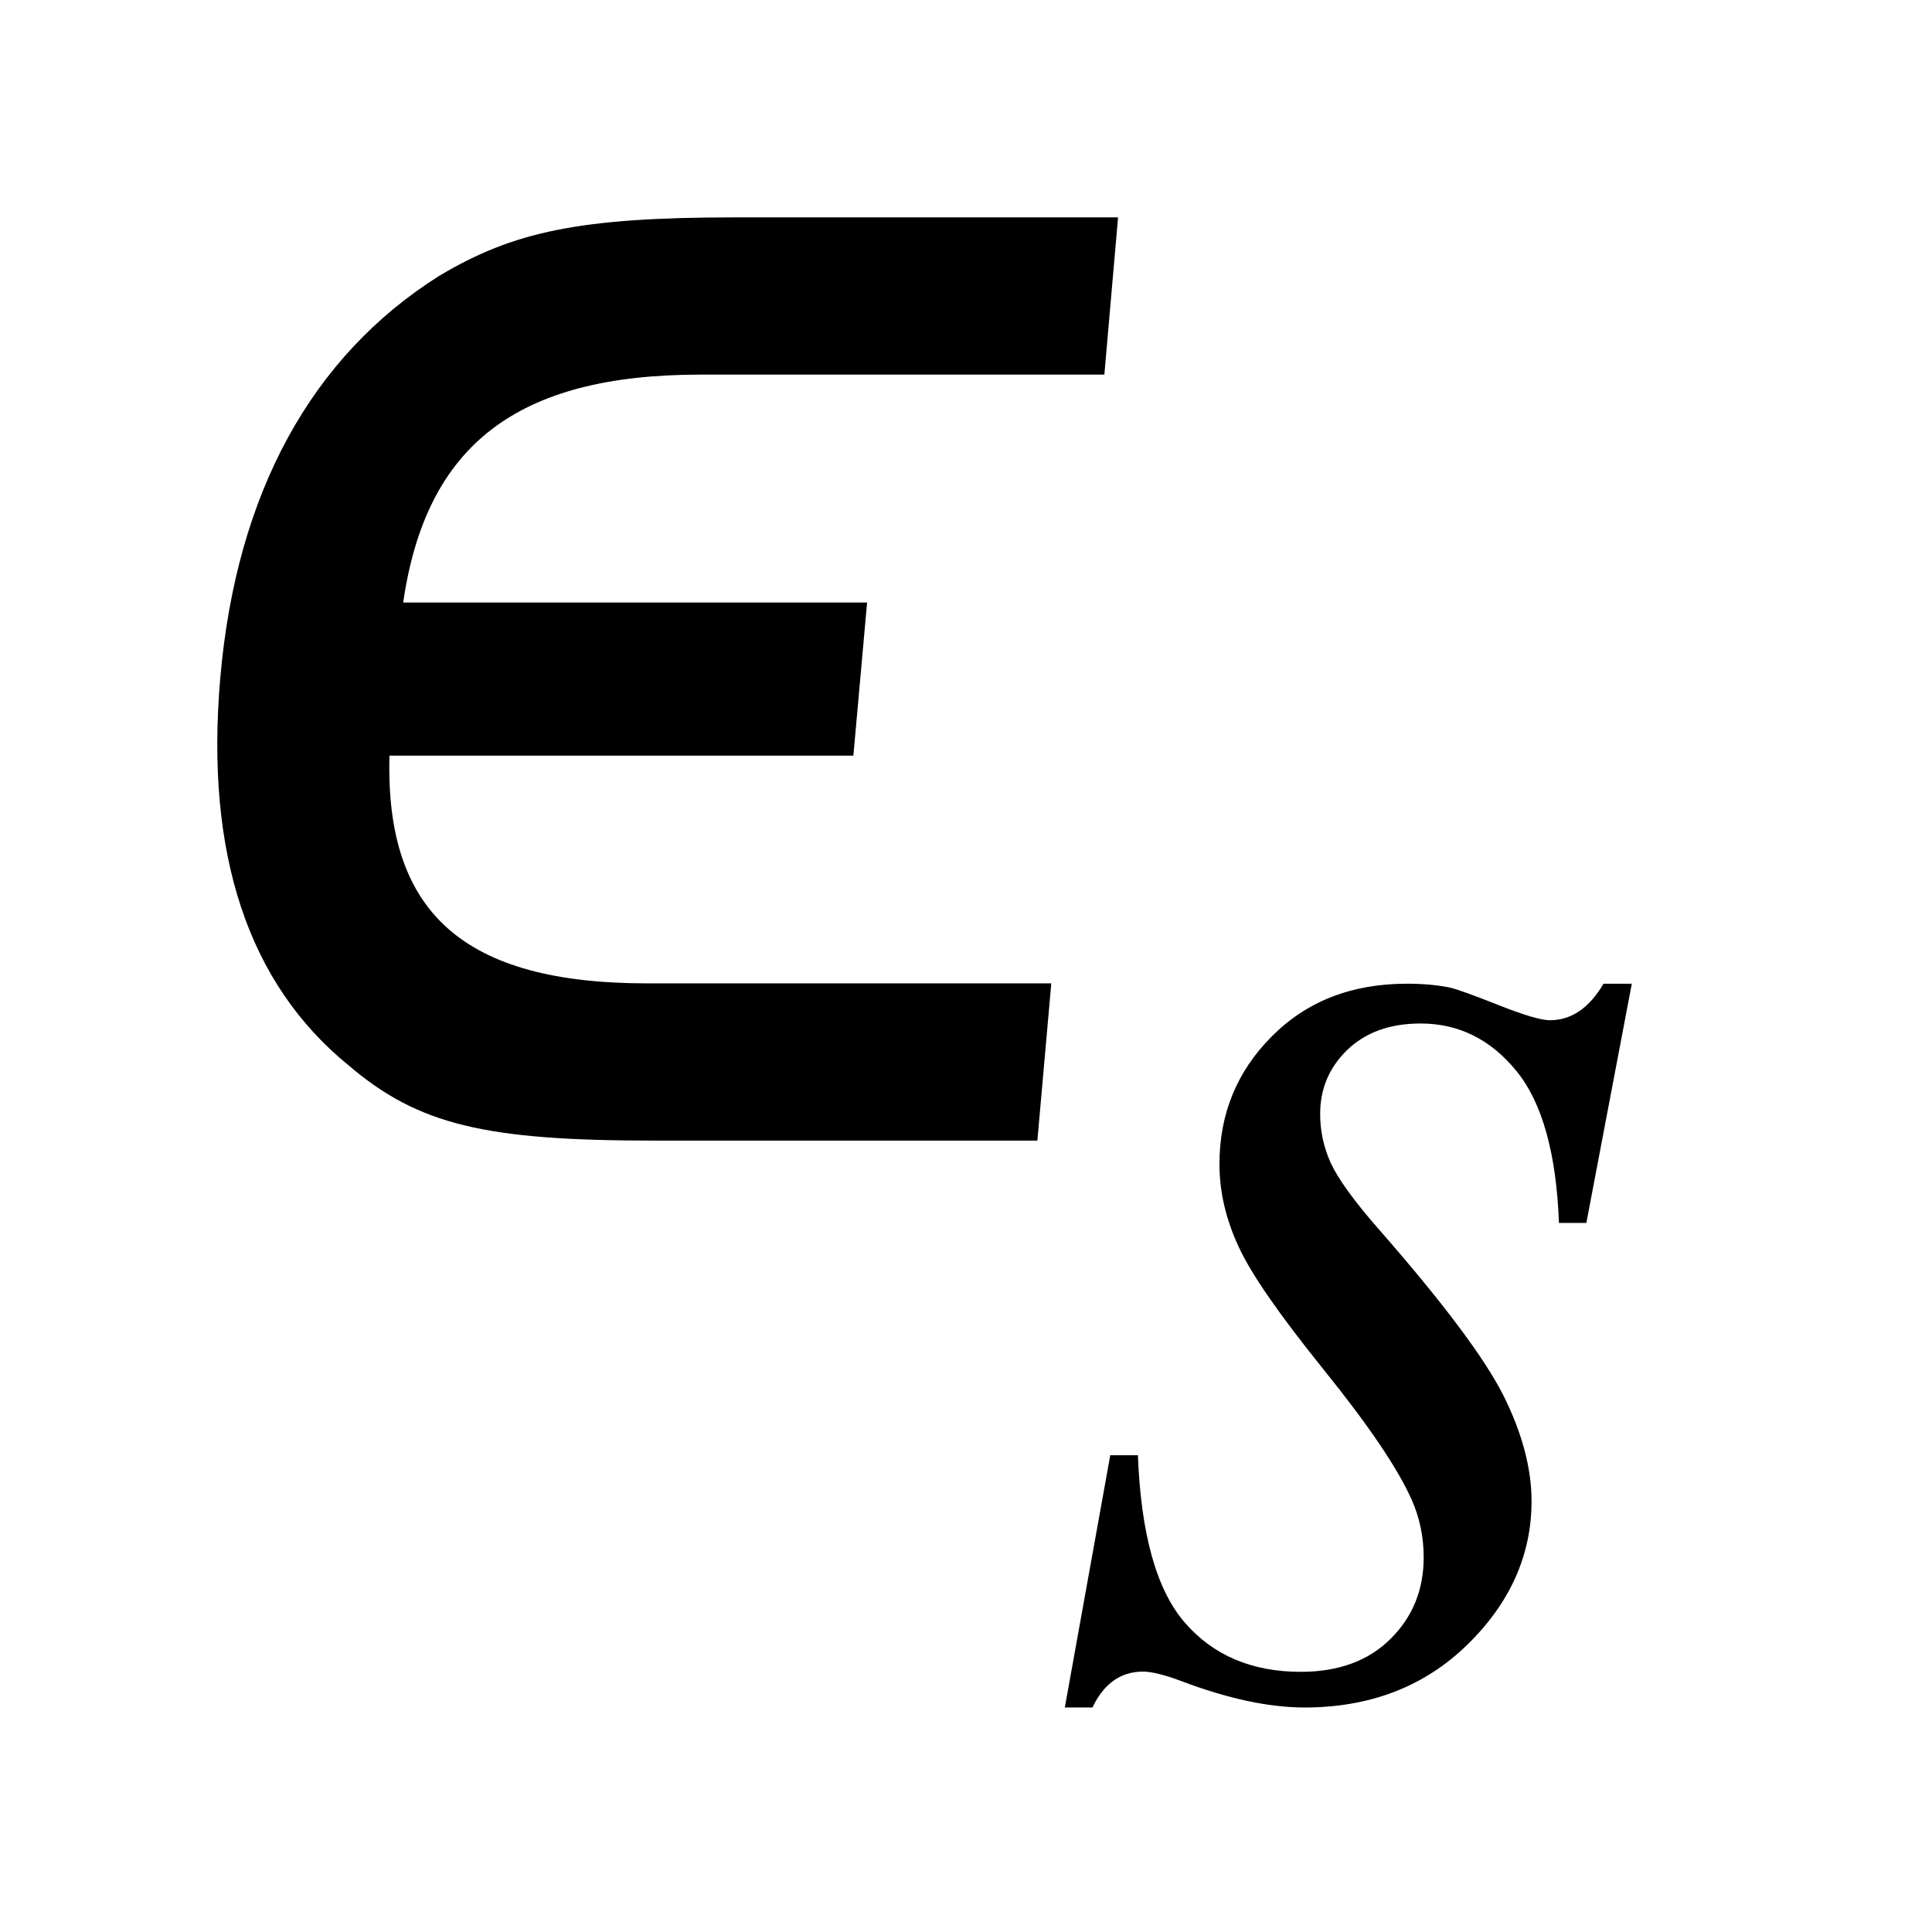 <?xml version="1.0" encoding="UTF-8"?>
<!DOCTYPE svg PUBLIC '-//W3C//DTD SVG 1.0//EN'
          'http://www.w3.org/TR/2001/REC-SVG-20010904/DTD/svg10.dtd'>
<svg stroke-dasharray="none" shape-rendering="auto" xmlns="http://www.w3.org/2000/svg" font-family="'Dialog'" text-rendering="auto" width="14" fill-opacity="1" color-interpolation="auto" color-rendering="auto" preserveAspectRatio="xMidYMid meet" font-size="12px" viewBox="0 0 14 14" fill="black" xmlns:xlink="http://www.w3.org/1999/xlink" stroke="black" image-rendering="auto" stroke-miterlimit="10" stroke-linecap="square" stroke-linejoin="miter" font-style="normal" stroke-width="1" height="14" stroke-dashoffset="0" font-weight="normal" stroke-opacity="1"
><!--Generated by the Batik Graphics2D SVG Generator--><defs id="genericDefs"
  /><g
  ><defs id="defs1"
    ><clipPath clipPathUnits="userSpaceOnUse" id="clipPath1"
      ><path d="M-1 -1 L7.503 -1 L7.503 7.851 L-1 7.851 L-1 -1 Z"
      /></clipPath
      ><clipPath clipPathUnits="userSpaceOnUse" id="clipPath2"
      ><path d="M-7.196 5.977 L-7.196 12.828 L-0.693 12.828 L-0.693 5.977 Z"
      /></clipPath
    ></defs
    ><g transform="scale(1.576,1.576) translate(1,1) matrix(1,0,0,1,7.196,-5.977)"
    ><path d="M-0.693 9.5 L-0.902 10.6 L-1.028 10.6 C-1.04 10.28 -1.105 10.047 -1.223 9.902 C-1.342 9.756 -1.489 9.683 -1.664 9.683 C-1.806 9.683 -1.918 9.724 -2.002 9.805 C-2.085 9.886 -2.126 9.984 -2.126 10.099 C-2.126 10.177 -2.11 10.252 -2.077 10.325 C-2.044 10.396 -1.972 10.497 -1.859 10.626 C-1.562 10.965 -1.371 11.22 -1.284 11.392 C-1.198 11.564 -1.154 11.727 -1.154 11.879 C-1.154 12.127 -1.253 12.348 -1.45 12.54 C-1.647 12.732 -1.897 12.828 -2.198 12.828 C-2.362 12.828 -2.552 12.787 -2.766 12.706 C-2.841 12.678 -2.9 12.663 -2.941 12.663 C-3.044 12.663 -3.121 12.719 -3.173 12.828 L-3.3 12.828 L-3.091 11.668 L-2.964 11.668 C-2.95 12.03 -2.879 12.287 -2.748 12.438 C-2.618 12.588 -2.44 12.664 -2.215 12.664 C-2.041 12.664 -1.903 12.613 -1.802 12.512 C-1.7 12.411 -1.65 12.286 -1.65 12.138 C-1.65 12.042 -1.669 11.954 -1.705 11.873 C-1.769 11.729 -1.903 11.531 -2.107 11.278 C-2.311 11.025 -2.443 10.836 -2.501 10.709 C-2.56 10.582 -2.589 10.456 -2.589 10.329 C-2.589 10.098 -2.508 9.902 -2.348 9.742 C-2.187 9.58 -1.98 9.5 -1.726 9.5 C-1.654 9.5 -1.587 9.506 -1.528 9.518 C-1.496 9.526 -1.422 9.552 -1.304 9.599 C-1.186 9.646 -1.108 9.668 -1.07 9.668 C-0.971 9.668 -0.889 9.612 -0.823 9.5 L-0.693 9.5 Z" stroke="none" clip-path="url(#clipPath2)"
    /></g
    ><g transform="matrix(1.576,0,0,1.576,12.915,-7.843)"
    ><path d="M-6.404 8.451 C-6.424 9.174 -6.063 9.498 -5.219 9.498 L-3.361 9.498 L-3.425 10.221 L-5.185 10.221 C-5.963 10.221 -6.271 10.149 -6.592 9.875 C-7.055 9.498 -7.252 8.902 -7.182 8.094 C-7.108 7.24 -6.76 6.614 -6.177 6.246 C-5.835 6.041 -5.528 5.976 -4.815 5.976 L-3.054 5.976 L-3.117 6.699 L-4.975 6.699 C-5.819 6.699 -6.236 7.023 -6.341 7.747 L-4.208 7.747 L-4.271 8.451 L-6.404 8.451 Z" stroke="none" clip-path="url(#clipPath2)"
    /></g
  ></g
></svg
>
